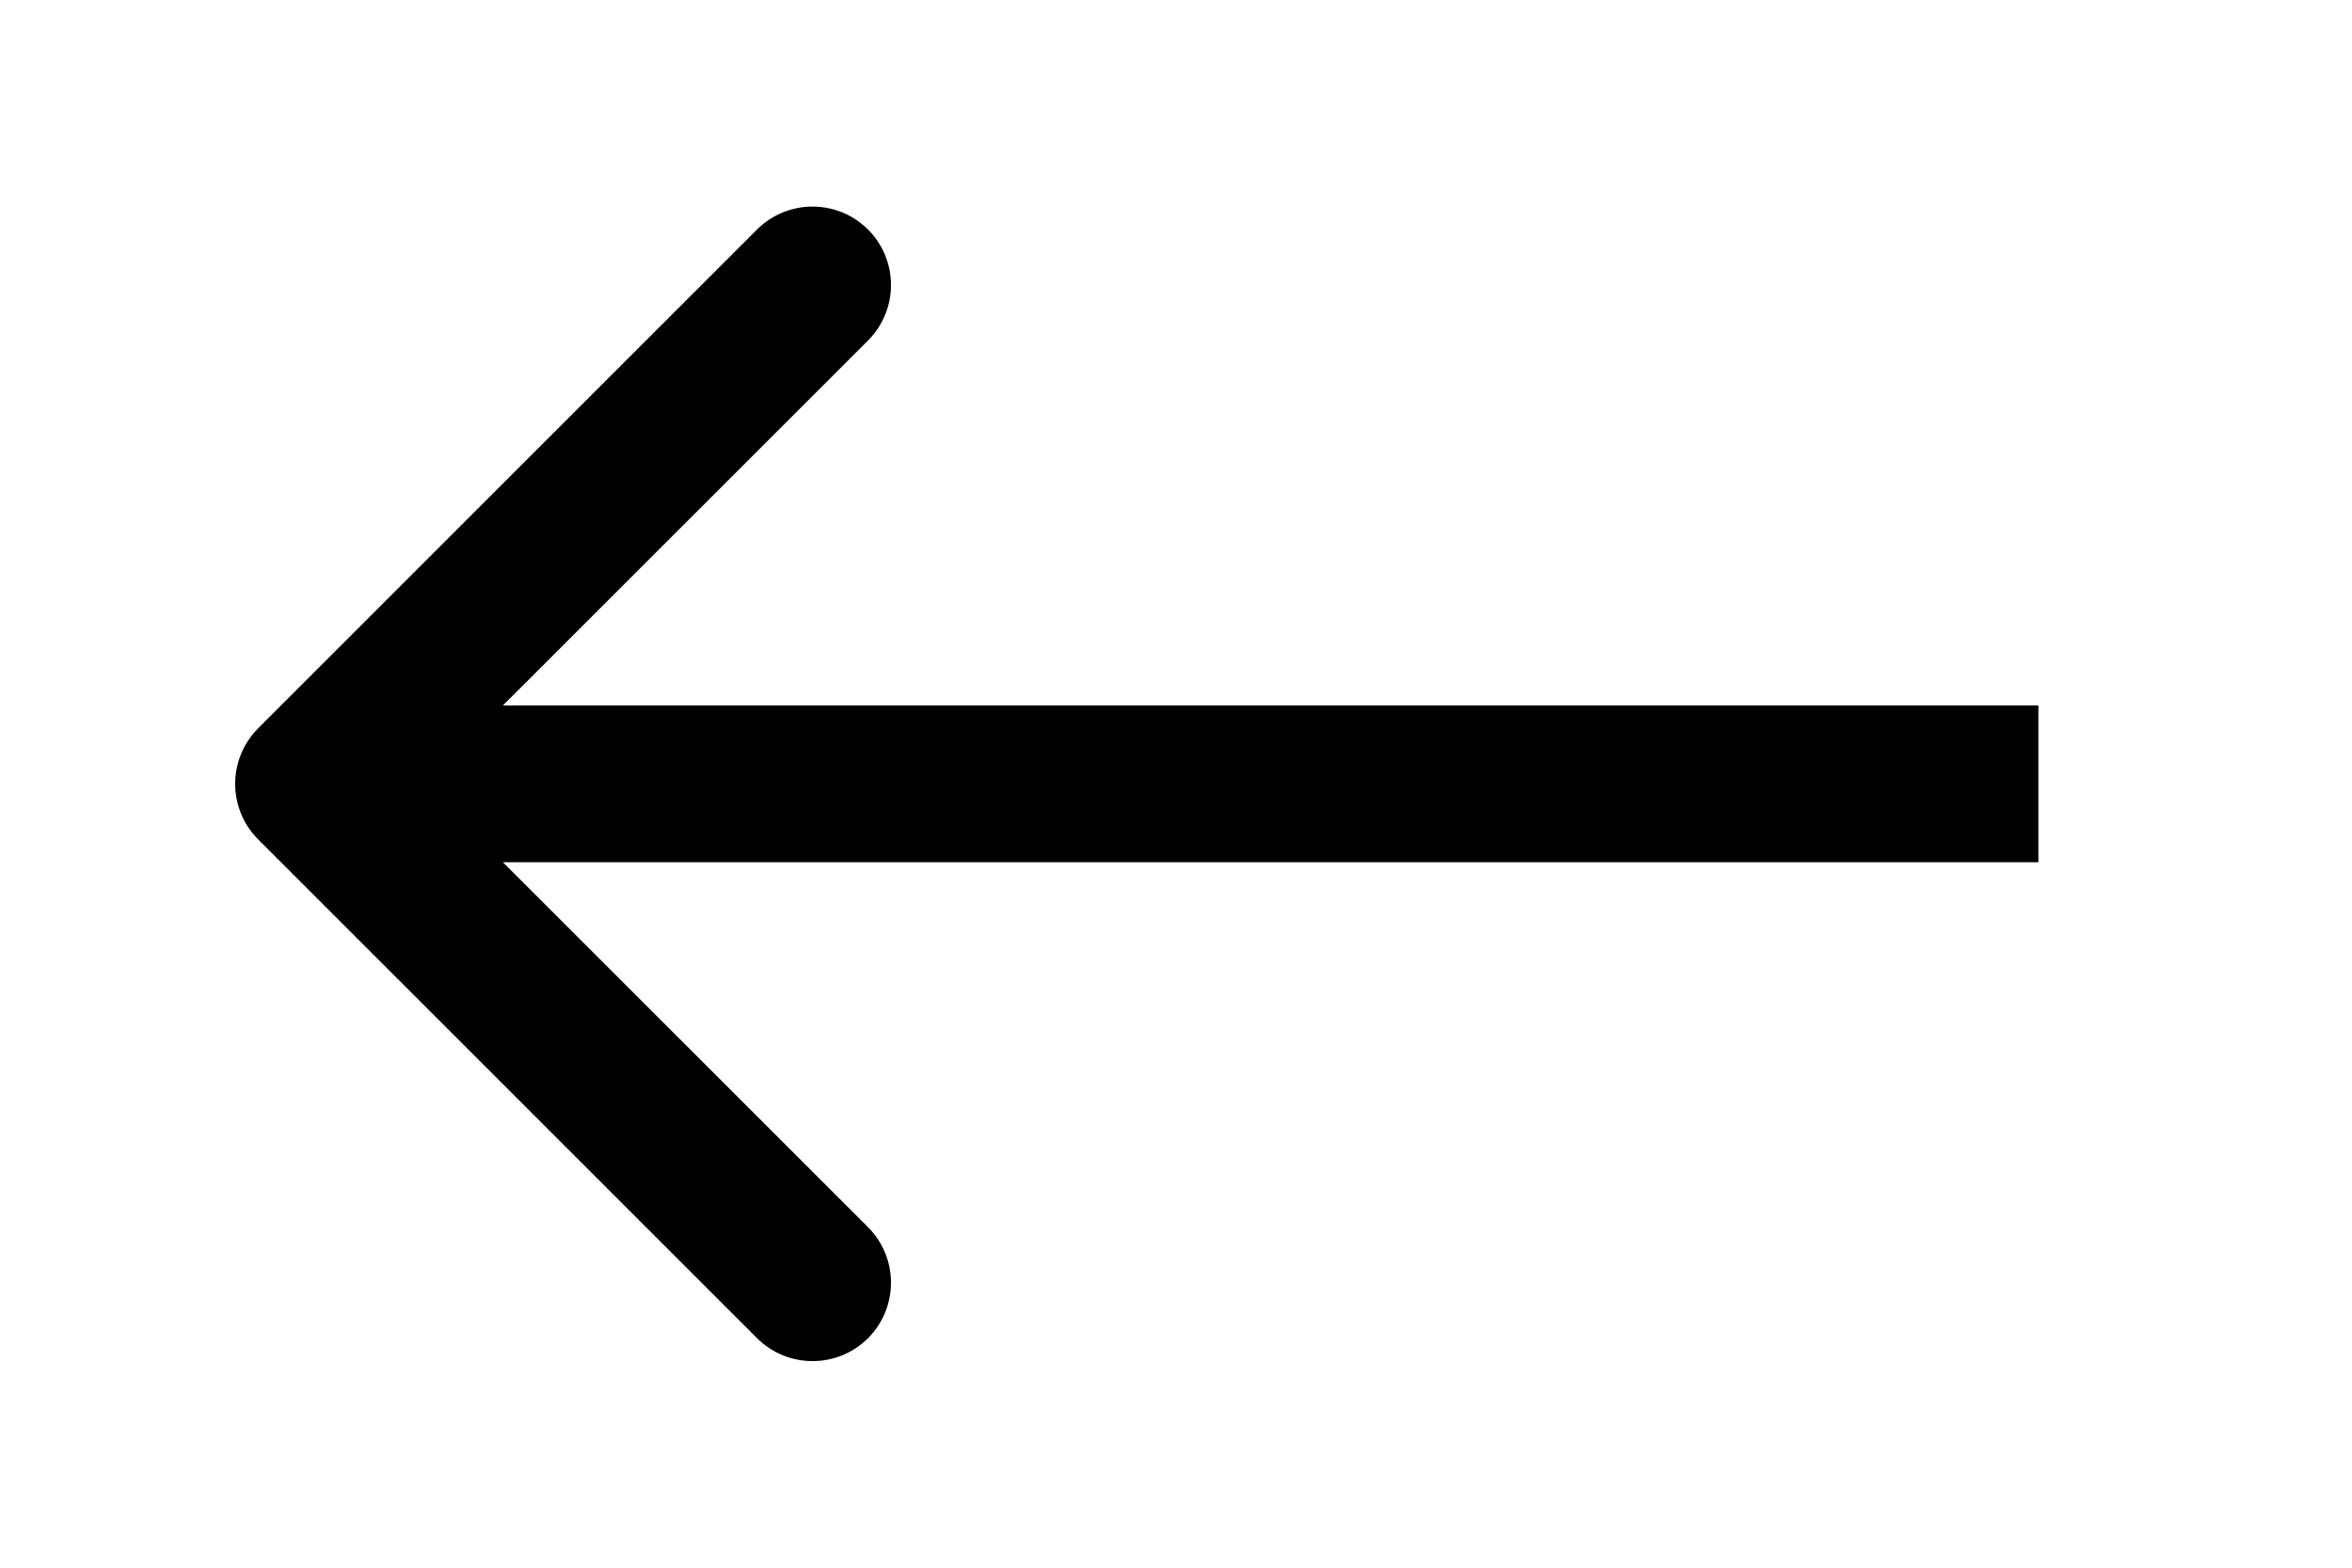 <?xml version="1.0" encoding="UTF-8"?> <svg xmlns="http://www.w3.org/2000/svg" width="15" height="10" viewBox="0 0 15 10" fill="none"> <path d="M1.646 4.646C1.451 4.842 1.451 5.158 1.646 5.354L4.828 8.536C5.024 8.731 5.34 8.731 5.536 8.536C5.731 8.34 5.731 8.024 5.536 7.828L2.707 5L5.536 2.172C5.731 1.976 5.731 1.66 5.536 1.464C5.34 1.269 5.024 1.269 4.828 1.464L1.646 4.646ZM13 4.5L2 4.5L2 5.5L13 5.5L13 4.5Z" fill="black"></path> </svg> 